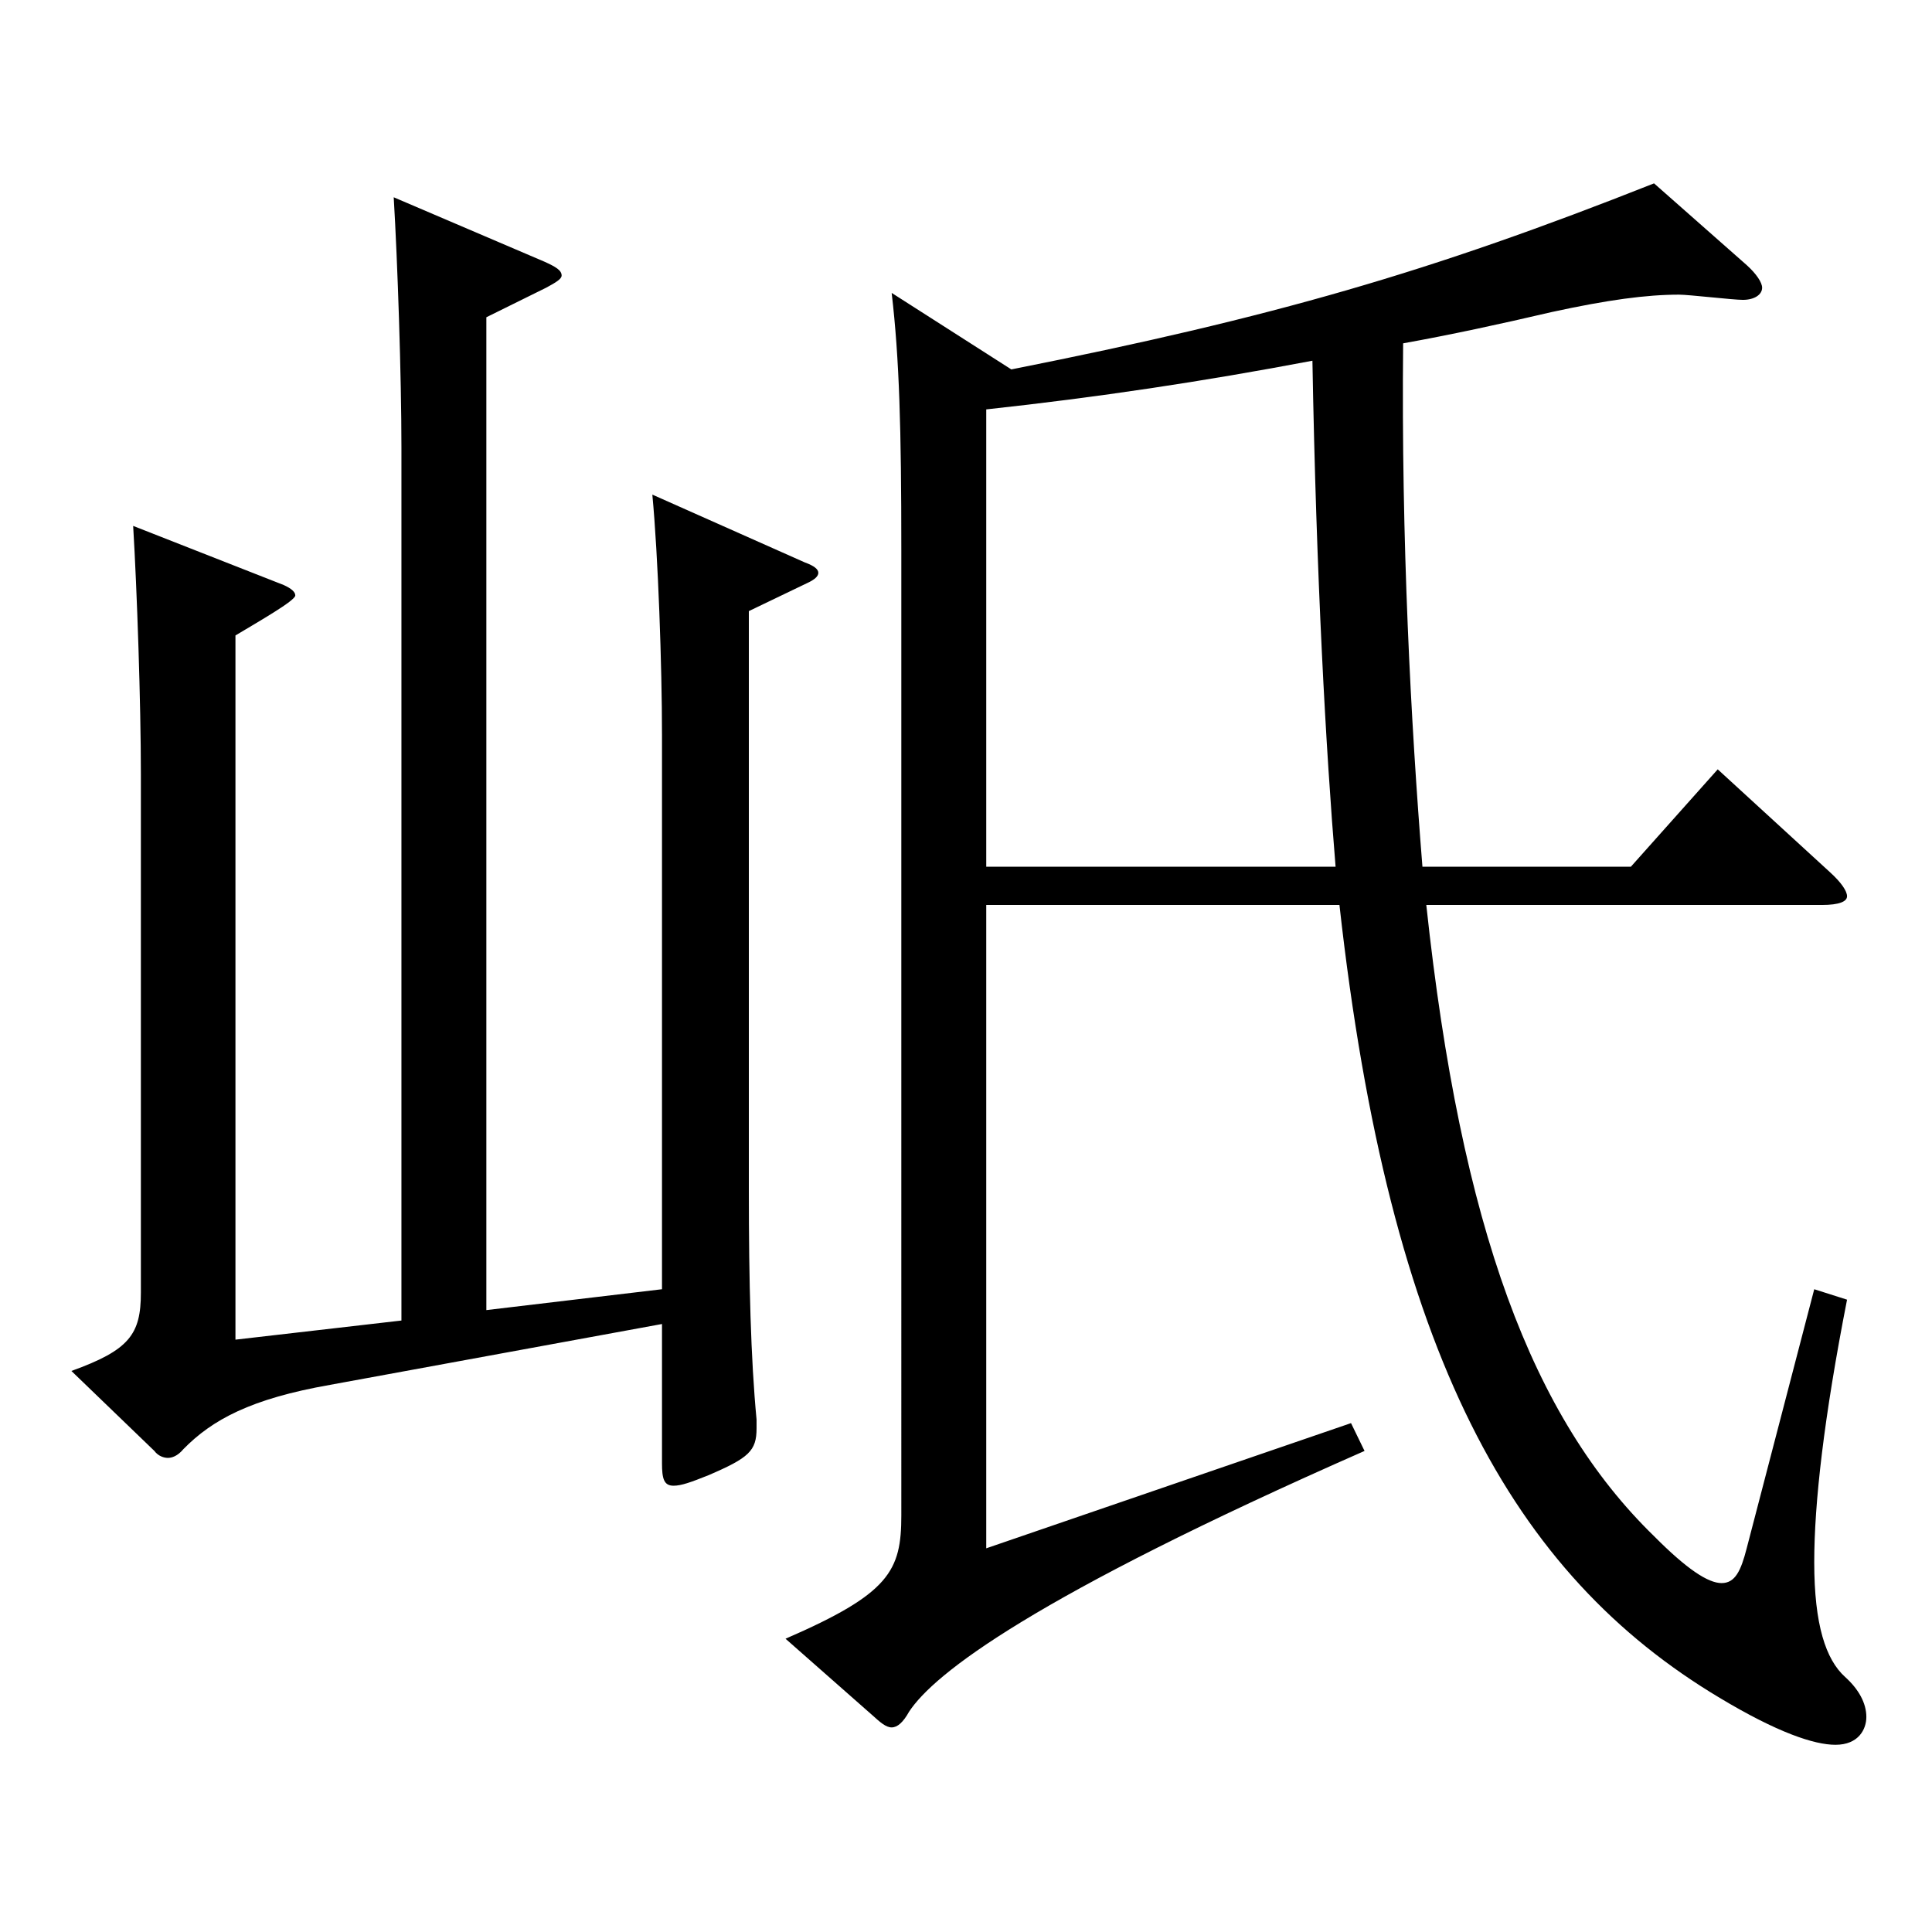 <?xml version="1.0" encoding="utf-8"?>
<!-- Generator: Adobe Illustrator 16.0.0, SVG Export Plug-In . SVG Version: 6.00 Build 0)  -->
<!DOCTYPE svg PUBLIC "-//W3C//DTD SVG 1.1//EN" "http://www.w3.org/Graphics/SVG/1.1/DTD/svg11.dtd">
<svg version="1.1" id="图层_1" xmlns="http://www.w3.org/2000/svg" xmlns:xlink="http://www.w3.org/1999/xlink" x="0px" y="0px"
	 width="1000px" height="1000px" viewBox="0 0 1000 1000" enable-background="new 0 0 1000 1000" xml:space="preserve">
<path d="M207.782,683.505V231.708c0-36.899-1.998-96.299-3.996-129.599l77.922,33.3c5.994,2.7,8.991,4.5,8.991,7.2
	c0,1.8-2.997,3.6-7.992,6.3l-30.969,15.3v513.896l90.908-10.8V380.207c0-35.1-1.998-92.699-4.995-124.199l78.921,35.101
	c4.995,1.8,6.993,3.6,6.993,5.399s-1.998,3.6-5.994,5.4l-29.97,14.399v299.698c0,47.699,0.999,87.299,3.995,118.799v4.5
	c0,11.7-3.995,15.3-24.975,24.3c-8.99,3.601-13.985,5.4-17.981,5.4c-4.995,0-5.994-3.601-5.994-11.7v-71.999l-171.827,31.499
	c-40.958,7.2-60.938,18-75.923,33.3c-2.997,3.601-5.994,4.5-7.992,4.5s-4.995-0.899-6.993-3.6l-42.956-41.399
	c29.97-10.801,35.963-18.9,35.963-40.5V400.907c0-36.899-1.997-95.399-3.995-128.699l77.921,30.6c3.996,1.8,5.994,3.601,5.994,5.4
	c0,2.7-18.98,13.5-30.969,20.699v364.498L207.782,683.505z M523.464,191.209c135.863-27,216.782-50.4,332.665-96.3l47.952,42.3
	c4.994,4.5,7.991,9,7.991,11.7c0,3.6-3.996,6.3-9.989,6.3c-4.995,0-27.973-2.7-32.967-2.7c-16.983,0-36.963,2.7-65.934,9
	c-26.973,6.3-51.948,11.7-76.923,16.2c-0.999,102.599,3.996,196.198,9.99,270.897h107.891l44.955-50.399l57.941,53.1
	c5.994,5.4,8.991,9.9,8.991,12.6c0,2.7-3.996,4.5-12.987,4.5H738.248c17.981,167.399,54.944,265.499,117.881,326.698
	c16.982,17.1,27.972,24.3,34.965,24.3s9.99-6.3,12.987-18l34.964-134.099l16.983,5.399c-11.988,61.2-16.983,105.3-16.983,135.899
	c0,32.399,5.994,50.399,15.984,59.399c6.993,6.3,10.989,13.5,10.989,20.7c0,6.3-3.996,14.399-15.984,14.399
	c-10.989,0-29.97-6.3-59.939-24.3c-106.893-63.899-170.828-177.299-196.802-410.397H510.478v332.998l188.81-64.8l6.993,14.4
	c-171.827,75.6-222.775,115.199-235.763,134.999c-2.997,5.4-5.994,8.1-8.991,8.1s-5.994-2.699-9.989-6.3l-44.955-39.6
	c53.945-23.399,59.939-35.1,59.939-63.899V284.808c0-62.999-0.999-98.999-4.995-133.199L523.464,191.209z M691.295,448.606
	c-4.995-60.299-9.99-149.398-11.987-261.897c-56.943,10.8-110.889,18.899-168.83,25.199v236.698H691.295z"/>
</svg>
